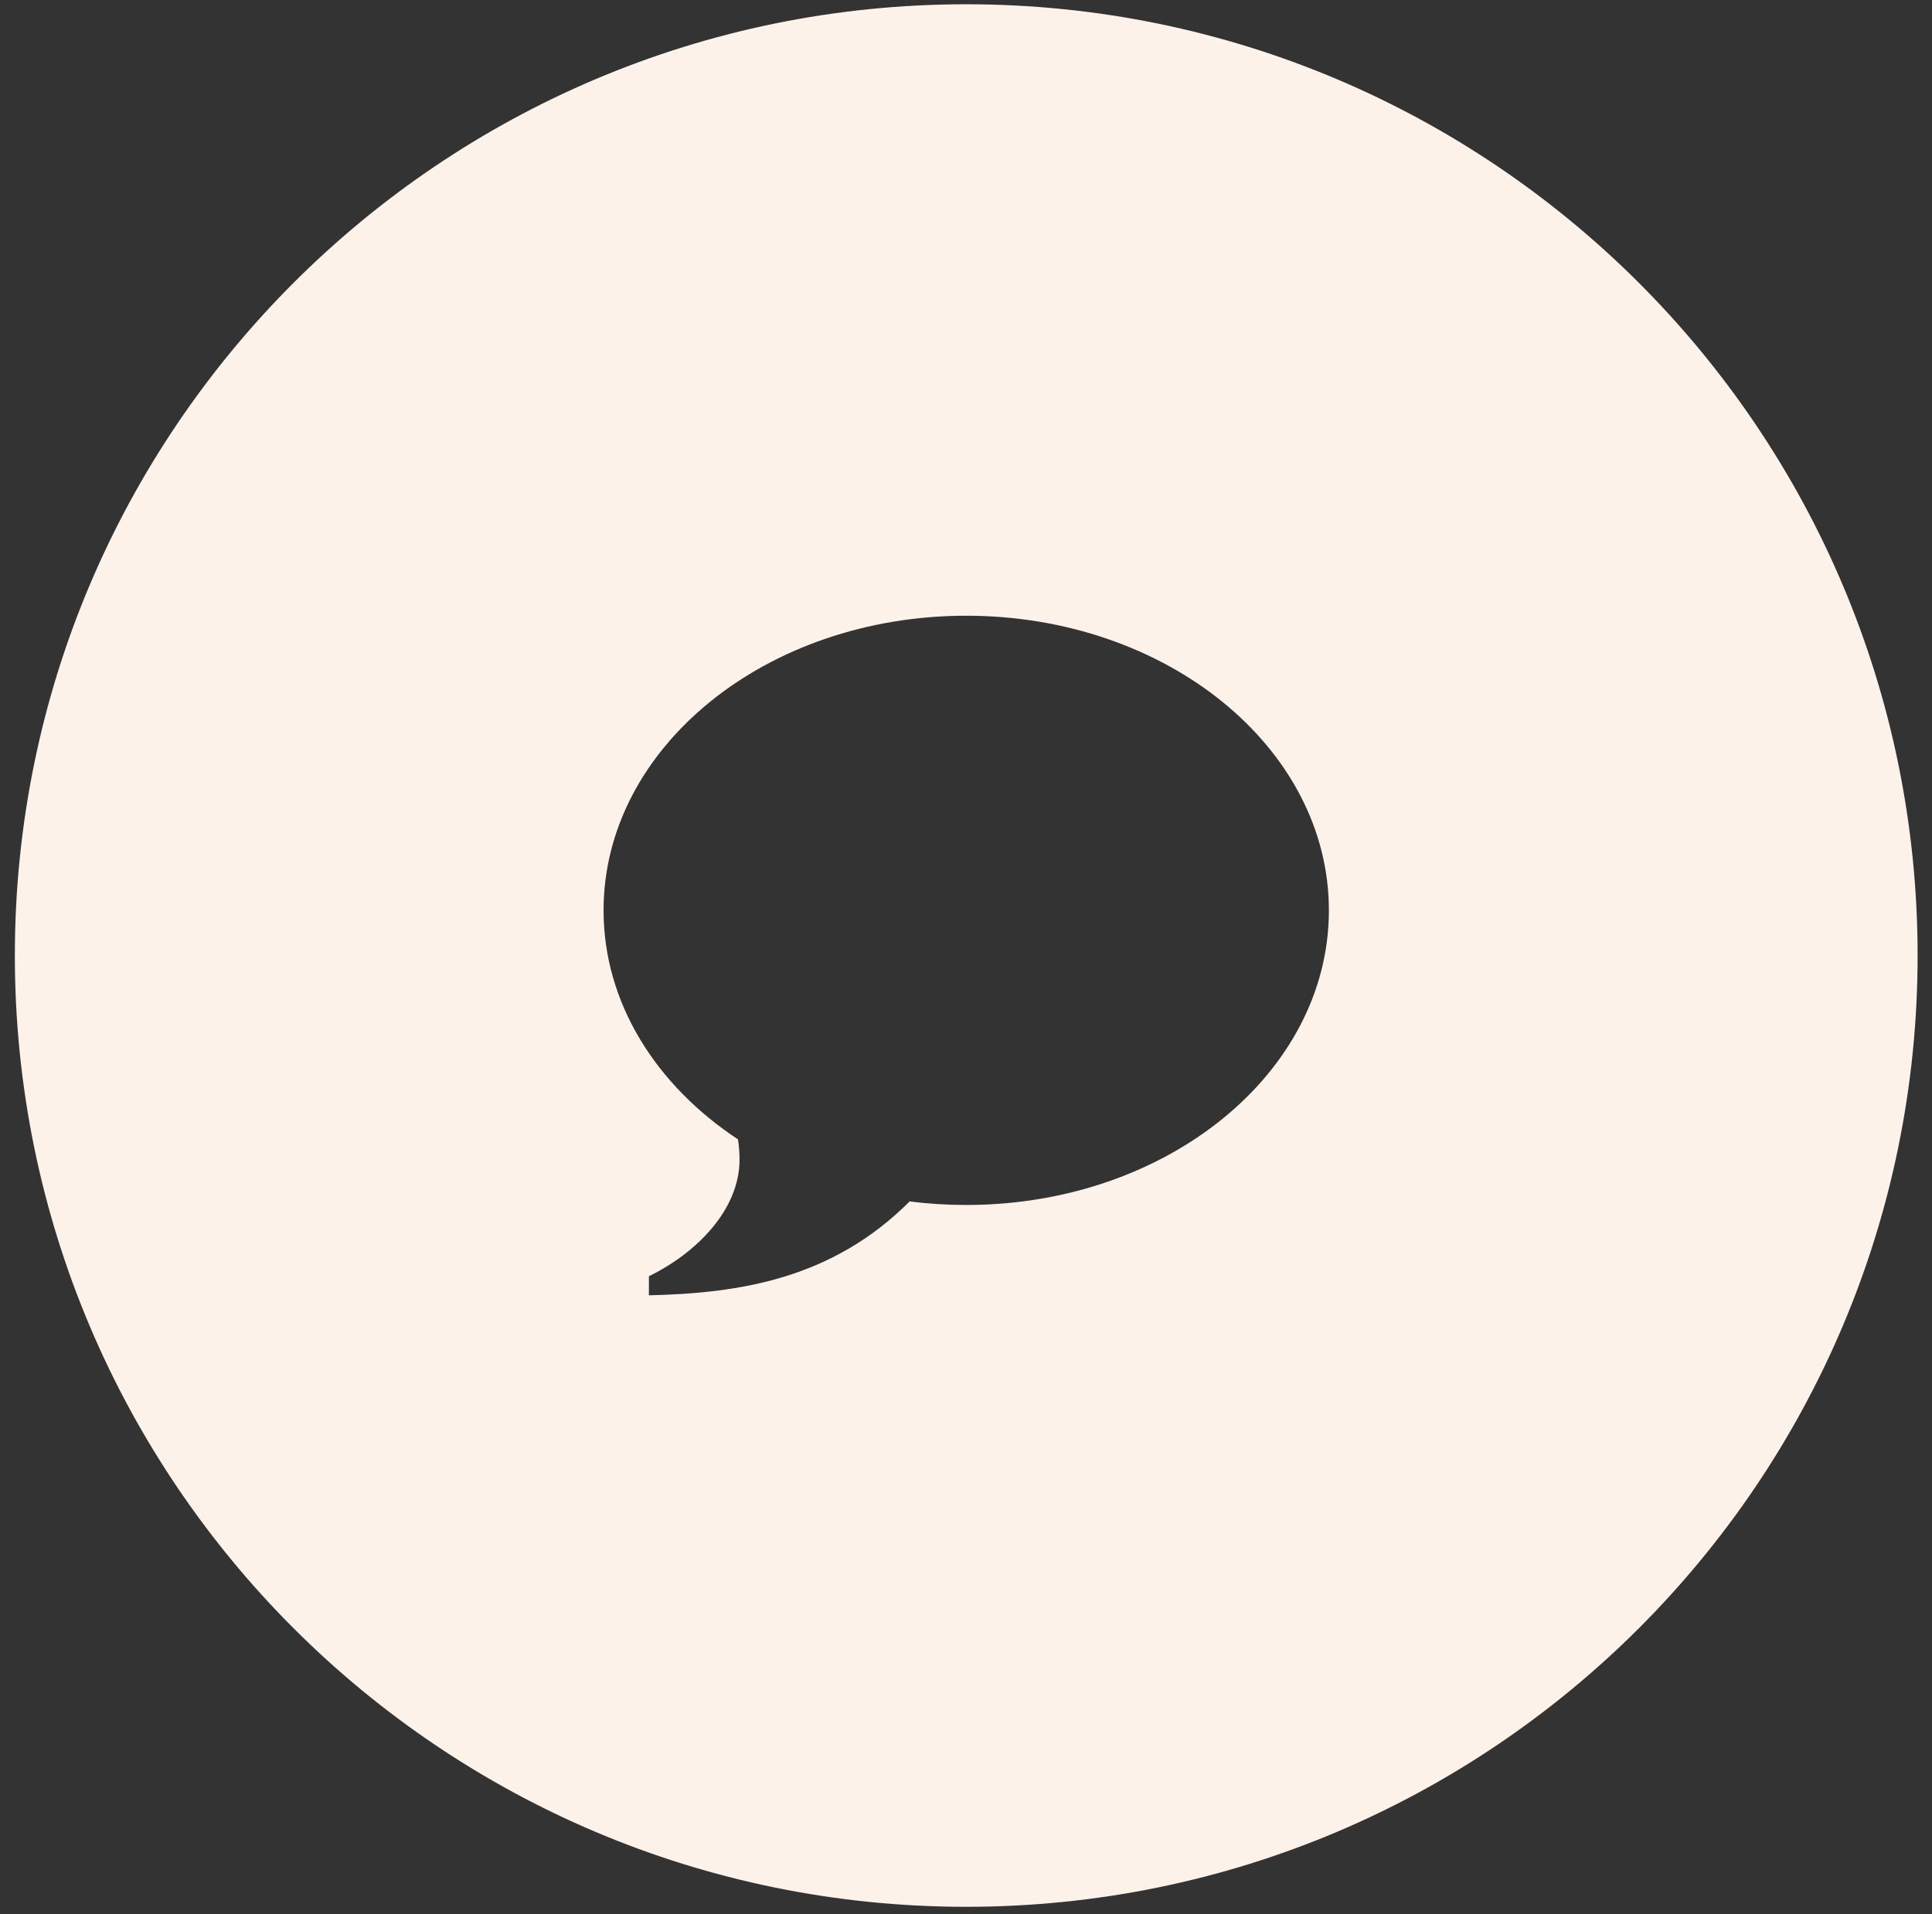 <svg 
 xmlns="http://www.w3.org/2000/svg"
 xmlns:xlink="http://www.w3.org/1999/xlink"
 width="109px" height="108px">
<rect width="100%" height="100%" fill="#333333" stroke="none"/>
<path fill-rule="evenodd"  fill="rgb(252, 242, 234)"
 d="M54.511,0.241 C24.869,0.241 0.838,24.273 0.838,53.916 C0.838,83.560 24.869,107.591 54.511,107.591 C84.156,107.591 108.188,83.560 108.188,53.916 C108.188,24.273 84.156,0.241 54.511,0.241 ZM54.513,67.991 C53.426,67.991 52.362,67.924 51.323,67.789 C46.929,72.186 41.681,72.972 36.610,73.088 L36.610,72.012 C39.348,70.671 41.723,68.226 41.723,65.435 C41.723,65.046 41.693,64.663 41.636,64.289 C37.011,61.237 34.052,56.584 34.052,51.368 C34.052,42.187 43.211,34.742 54.513,34.742 C65.814,34.742 74.974,42.187 74.974,51.368 C74.974,60.549 65.814,67.991 54.513,67.991 Z"/>
</svg>